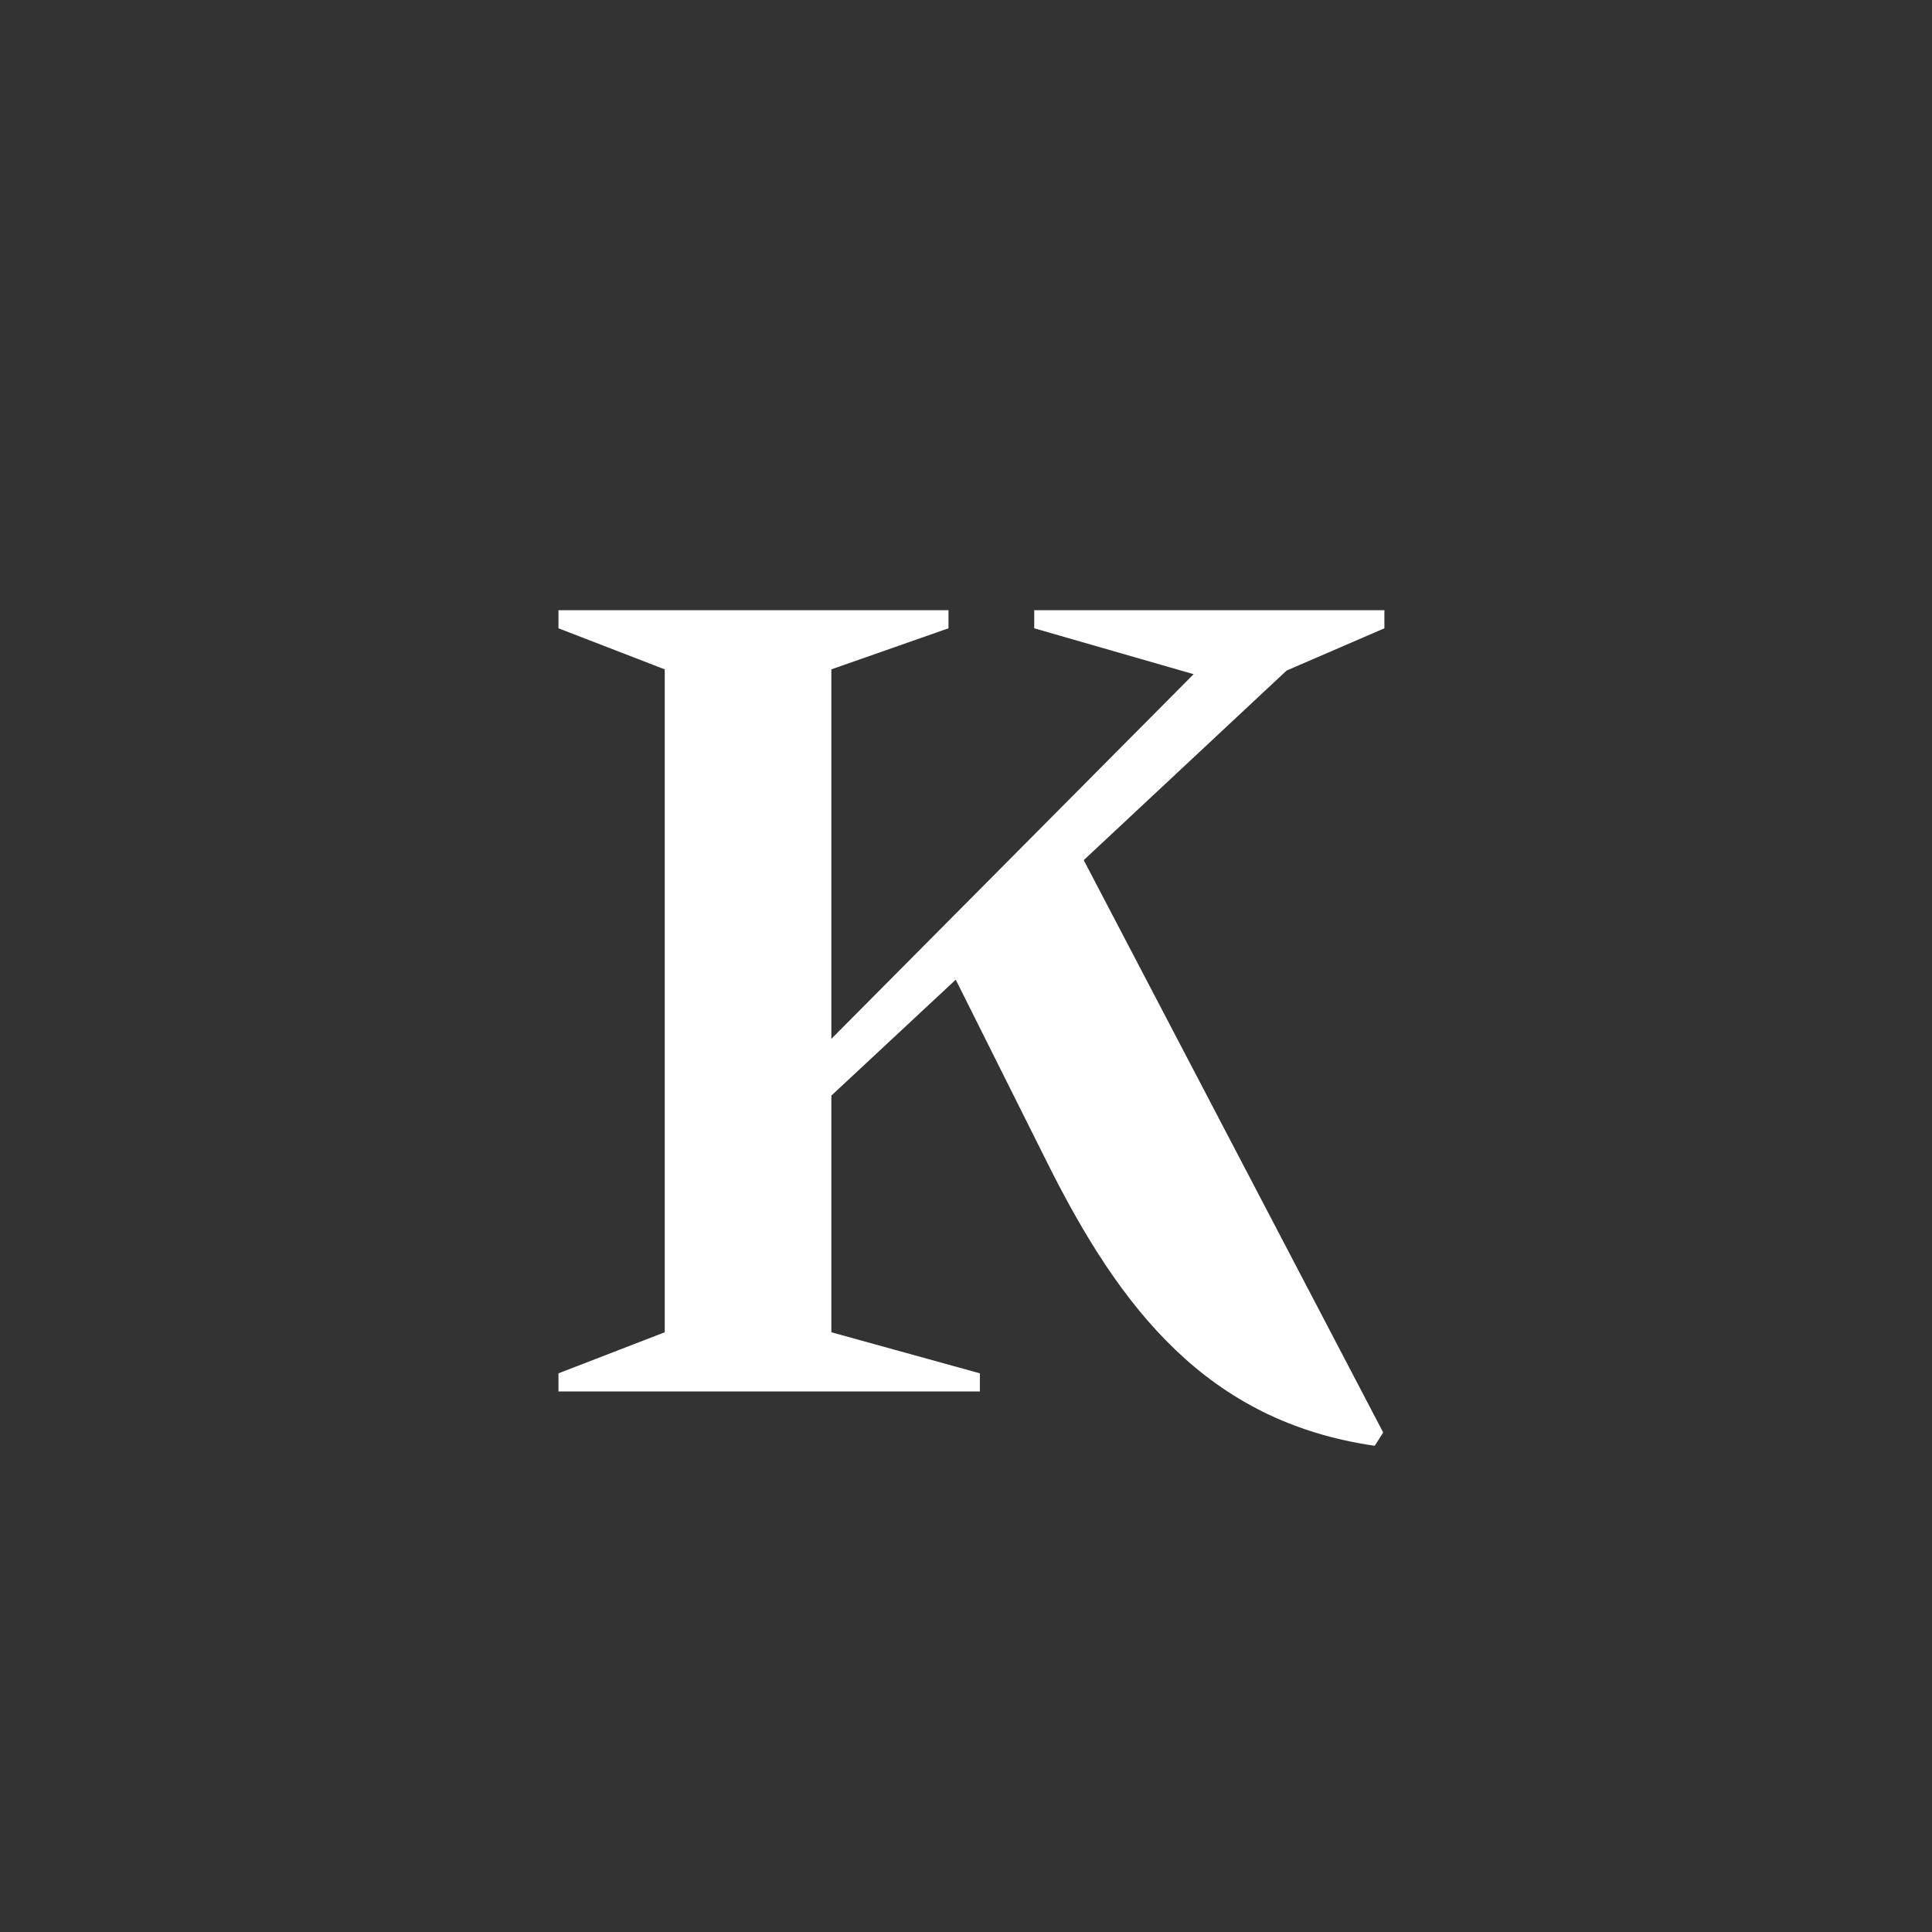 <?xml version="1.0" encoding="UTF-8" standalone="no"?>
<!DOCTYPE svg PUBLIC "-//W3C//DTD SVG 1.1//EN" "http://www.w3.org/Graphics/SVG/1.1/DTD/svg11.dtd">
<svg width="100%" height="100%" viewBox="0 0 2000 2000" version="1.1" xmlns="http://www.w3.org/2000/svg" xmlns:xlink="http://www.w3.org/1999/xlink" xml:space="preserve" xmlns:serif="http://www.serif.com/" style="fill-rule:evenodd;clip-rule:evenodd;stroke-linejoin:round;stroke-miterlimit:2;">
    <rect x="0" y="0" width="2000" height="2000" fill="#333333" stroke="none"/>
    <g transform="matrix(1,0,0,1,1.895,-293.018)">
        <g transform="matrix(1250,0,0,1250,561.23,1733.43)">
            <path d="M0.696,-0.632L0.696,-0.647L0.406,-0.647L0.406,-0.632L0.538,-0.594L0.238,-0.292L0.238,-0.598L0.335,-0.632L0.335,-0.647L0.012,-0.647L0.012,-0.632L0.1,-0.598L0.1,-0.049L0.012,-0.015L0.012,-0L0.361,-0L0.361,-0.015L0.238,-0.049L0.238,-0.245L0.341,-0.341L0.417,-0.189C0.477,-0.069 0.549,0.025 0.688,0.045L0.695,0.034L0.447,-0.44L0.615,-0.597L0.696,-0.632Z" style="fill:white;fill-rule:nonzero;"/>
        </g>
    </g>
</svg>
